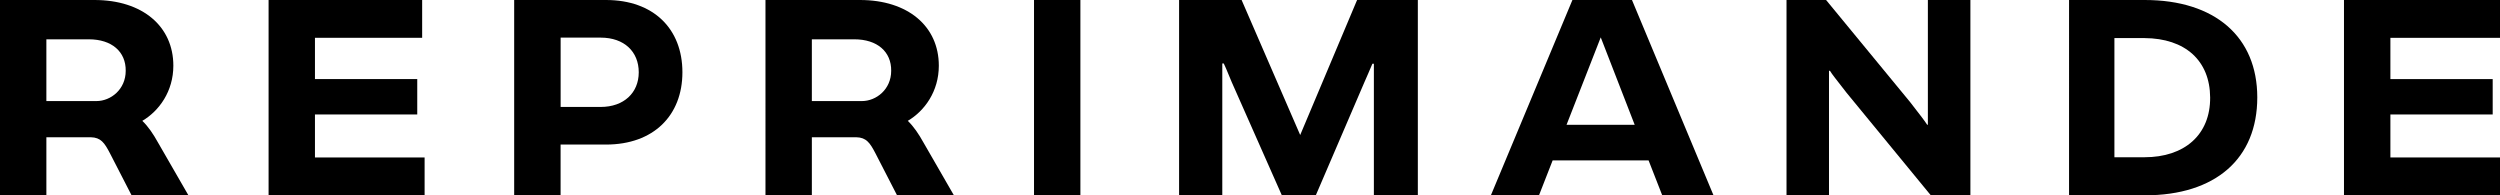 <svg viewBox="0 0 591.43 46.21" xmlns="http://www.w3.org/2000/svg" data-name="Layer 1" id="Layer_1">
  <g data-name="logo reprimande" id="logo_reprimande">
    <g>
      <path d="M44.59,46.21h-13.46l-5.14-9.99c-1.27-2.43-2.14-3.7-4.51-3.75h-10.51v13.75H0V0h22.35c11.38,0,18.66,6.24,18.66,15.54,0,6.06-3.35,10.69-7.34,13.05,1.39,1.33,2.6,3.12,3.75,5.2l7.16,12.42ZM22.81,23.91c3.41,0,6.93-2.77,6.93-7.16.06-4.51-3.29-7.45-8.72-7.45h-10.05v14.61h11.84Z"></path>
      <path d="M100.45,37.26v8.95h-36.91V0h36.33v8.95h-25.36v9.76h24.2v8.37h-24.2v10.17h25.93Z"></path>
      <path d="M161.44,17.1c0,10.22-6.82,17.1-18.08,17.1h-10.74v12.01h-10.98V0h21.72c11.26,0,18.08,6.82,18.08,17.1ZM151.11,17.1c0-4.85-3.41-8.2-9.01-8.2h-9.47v16.4h9.47c5.49,0,9.01-3.35,9.01-8.2Z"></path>
      <path d="M225.68,46.21h-13.46l-5.14-9.99c-1.27-2.43-2.14-3.7-4.51-3.75h-10.51v13.75h-10.97V0h22.35c11.38,0,18.66,6.24,18.66,15.54,0,6.06-3.35,10.69-7.34,13.05,1.39,1.33,2.6,3.12,3.75,5.2l7.16,12.42ZM203.9,23.91c3.41,0,6.93-2.77,6.93-7.16.06-4.51-3.29-7.45-8.72-7.45h-10.05v14.61h11.84Z"></path>
      <path d="M244.62,46.21V0h10.97v46.21h-10.97Z"></path>
      <path d="M335.42,0v46.21h-10.4V15.08h-.35c-.69,1.56-1.33,3.18-1.9,4.39l-11.49,26.74h-8.03l-11.84-26.74c-.52-1.15-1.15-2.89-1.9-4.45h-.35v31.19h-10.22V0h14.79l13.86,31.94,13.46-31.94h14.38Z"></path>
      <path d="M390.01,37.95h-22.7l-3.23,8.26h-11.38L371.99,0h14.09l19.29,46.21h-12.13l-3.23-8.26ZM386.72,29.52l-8.03-20.68-8.09,20.68h16.12Z"></path>
      <path d="M466.14,0v46.21h-9.36l-19.93-24.26c-2.6-3.35-3.41-4.33-3.93-5.2h-.23v29.46h-10.05V0h9.36l19.87,24.14c2.6,3.35,3.41,4.39,4.04,5.37h.17V0h10.05Z"></path>
      <path d="M534.01,23.05c0,14.44-9.82,23.16-26.63,23.16h-17.9V0h17.9c16.63,0,26.63,8.72,26.63,23.05ZM522.86,23.05c-.06-8.72-5.89-13.98-15.54-14.04h-7.11v28.19h7.11c9.47,0,15.6-5.31,15.54-14.15Z"></path>
      <path d="M591.43,37.26v8.95h-36.91V0h36.91v8.95h-25.93v9.76h24.2v8.37h-24.2v10.17h25.93Z"></path>
    </g>
  </g>
</svg>